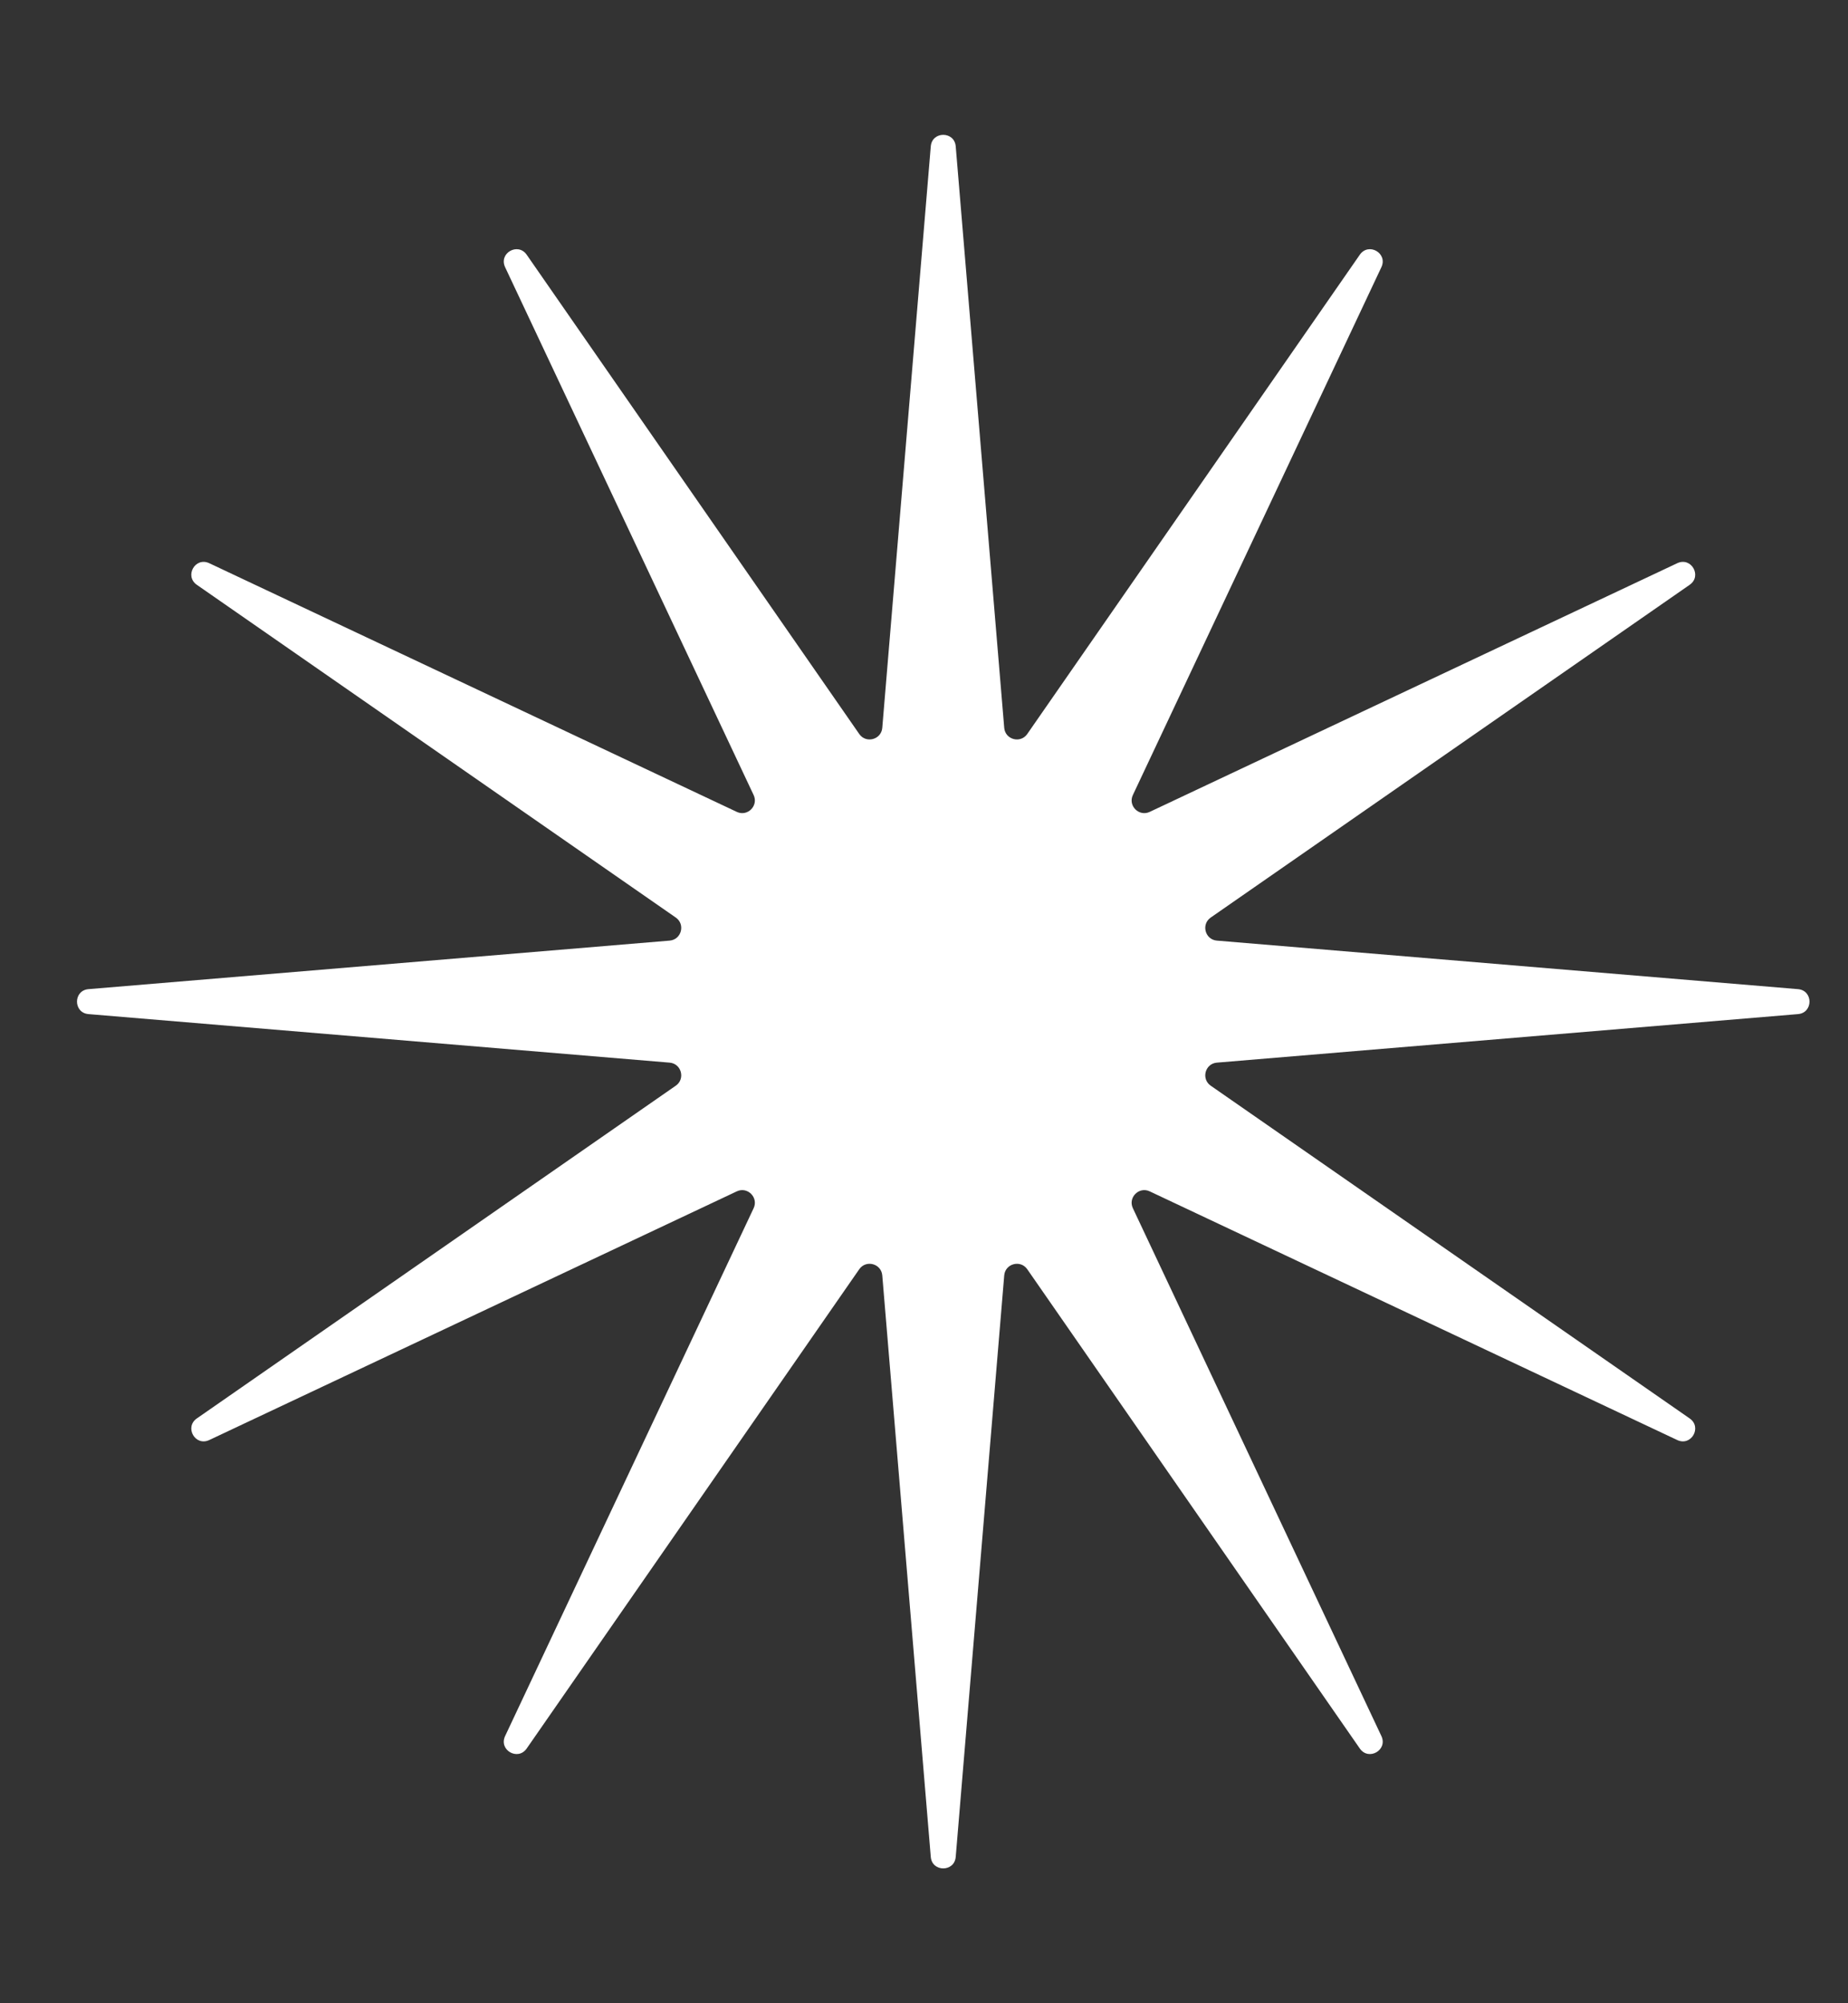 <?xml version="1.0" encoding="UTF-8"?> <svg xmlns="http://www.w3.org/2000/svg" width="12" height="13" viewBox="0 0 12 13" fill="none"><rect x="0" y="0" width="12" height="13" fill="#333333" stroke="none"/> <path d="M6.044 0.95C6.052 0.85 6.198 0.85 6.206 0.95L6.521 4.724C6.528 4.8 6.626 4.826 6.67 4.764L8.83 1.653C8.887 1.571 9.013 1.643 8.97 1.734L7.356 5.16C7.324 5.229 7.396 5.301 7.465 5.269L10.891 3.655C10.982 3.612 11.054 3.738 10.972 3.795L7.861 5.955C7.799 5.999 7.825 6.097 7.901 6.104L11.675 6.419C11.775 6.427 11.775 6.573 11.675 6.581L7.901 6.896C7.825 6.903 7.799 7.001 7.861 7.045L10.972 9.205C11.054 9.262 10.982 9.388 10.891 9.345L7.465 7.731C7.396 7.699 7.324 7.771 7.356 7.84L8.97 11.266C9.013 11.357 8.887 11.429 8.83 11.347L6.67 8.236C6.626 8.174 6.528 8.2 6.521 8.276L6.206 12.05C6.198 12.15 6.052 12.15 6.044 12.05L5.729 8.276C5.722 8.2 5.624 8.174 5.58 8.236L3.42 11.347C3.363 11.429 3.237 11.357 3.28 11.266L4.894 7.84C4.926 7.771 4.854 7.699 4.785 7.731L1.359 9.345C1.268 9.388 1.196 9.262 1.278 9.205L4.389 7.045C4.451 7.001 4.425 6.903 4.349 6.896L0.575 6.581C0.475 6.573 0.475 6.427 0.575 6.419L4.349 6.104C4.425 6.097 4.451 5.999 4.389 5.955L1.278 3.795C1.196 3.738 1.268 3.612 1.359 3.655L4.785 5.269C4.854 5.301 4.926 5.229 4.894 5.16L3.28 1.734C3.237 1.643 3.363 1.571 3.42 1.653L5.58 4.764C5.624 4.826 5.722 4.8 5.729 4.724L6.044 0.95Z" fill="white"></path> </svg> 